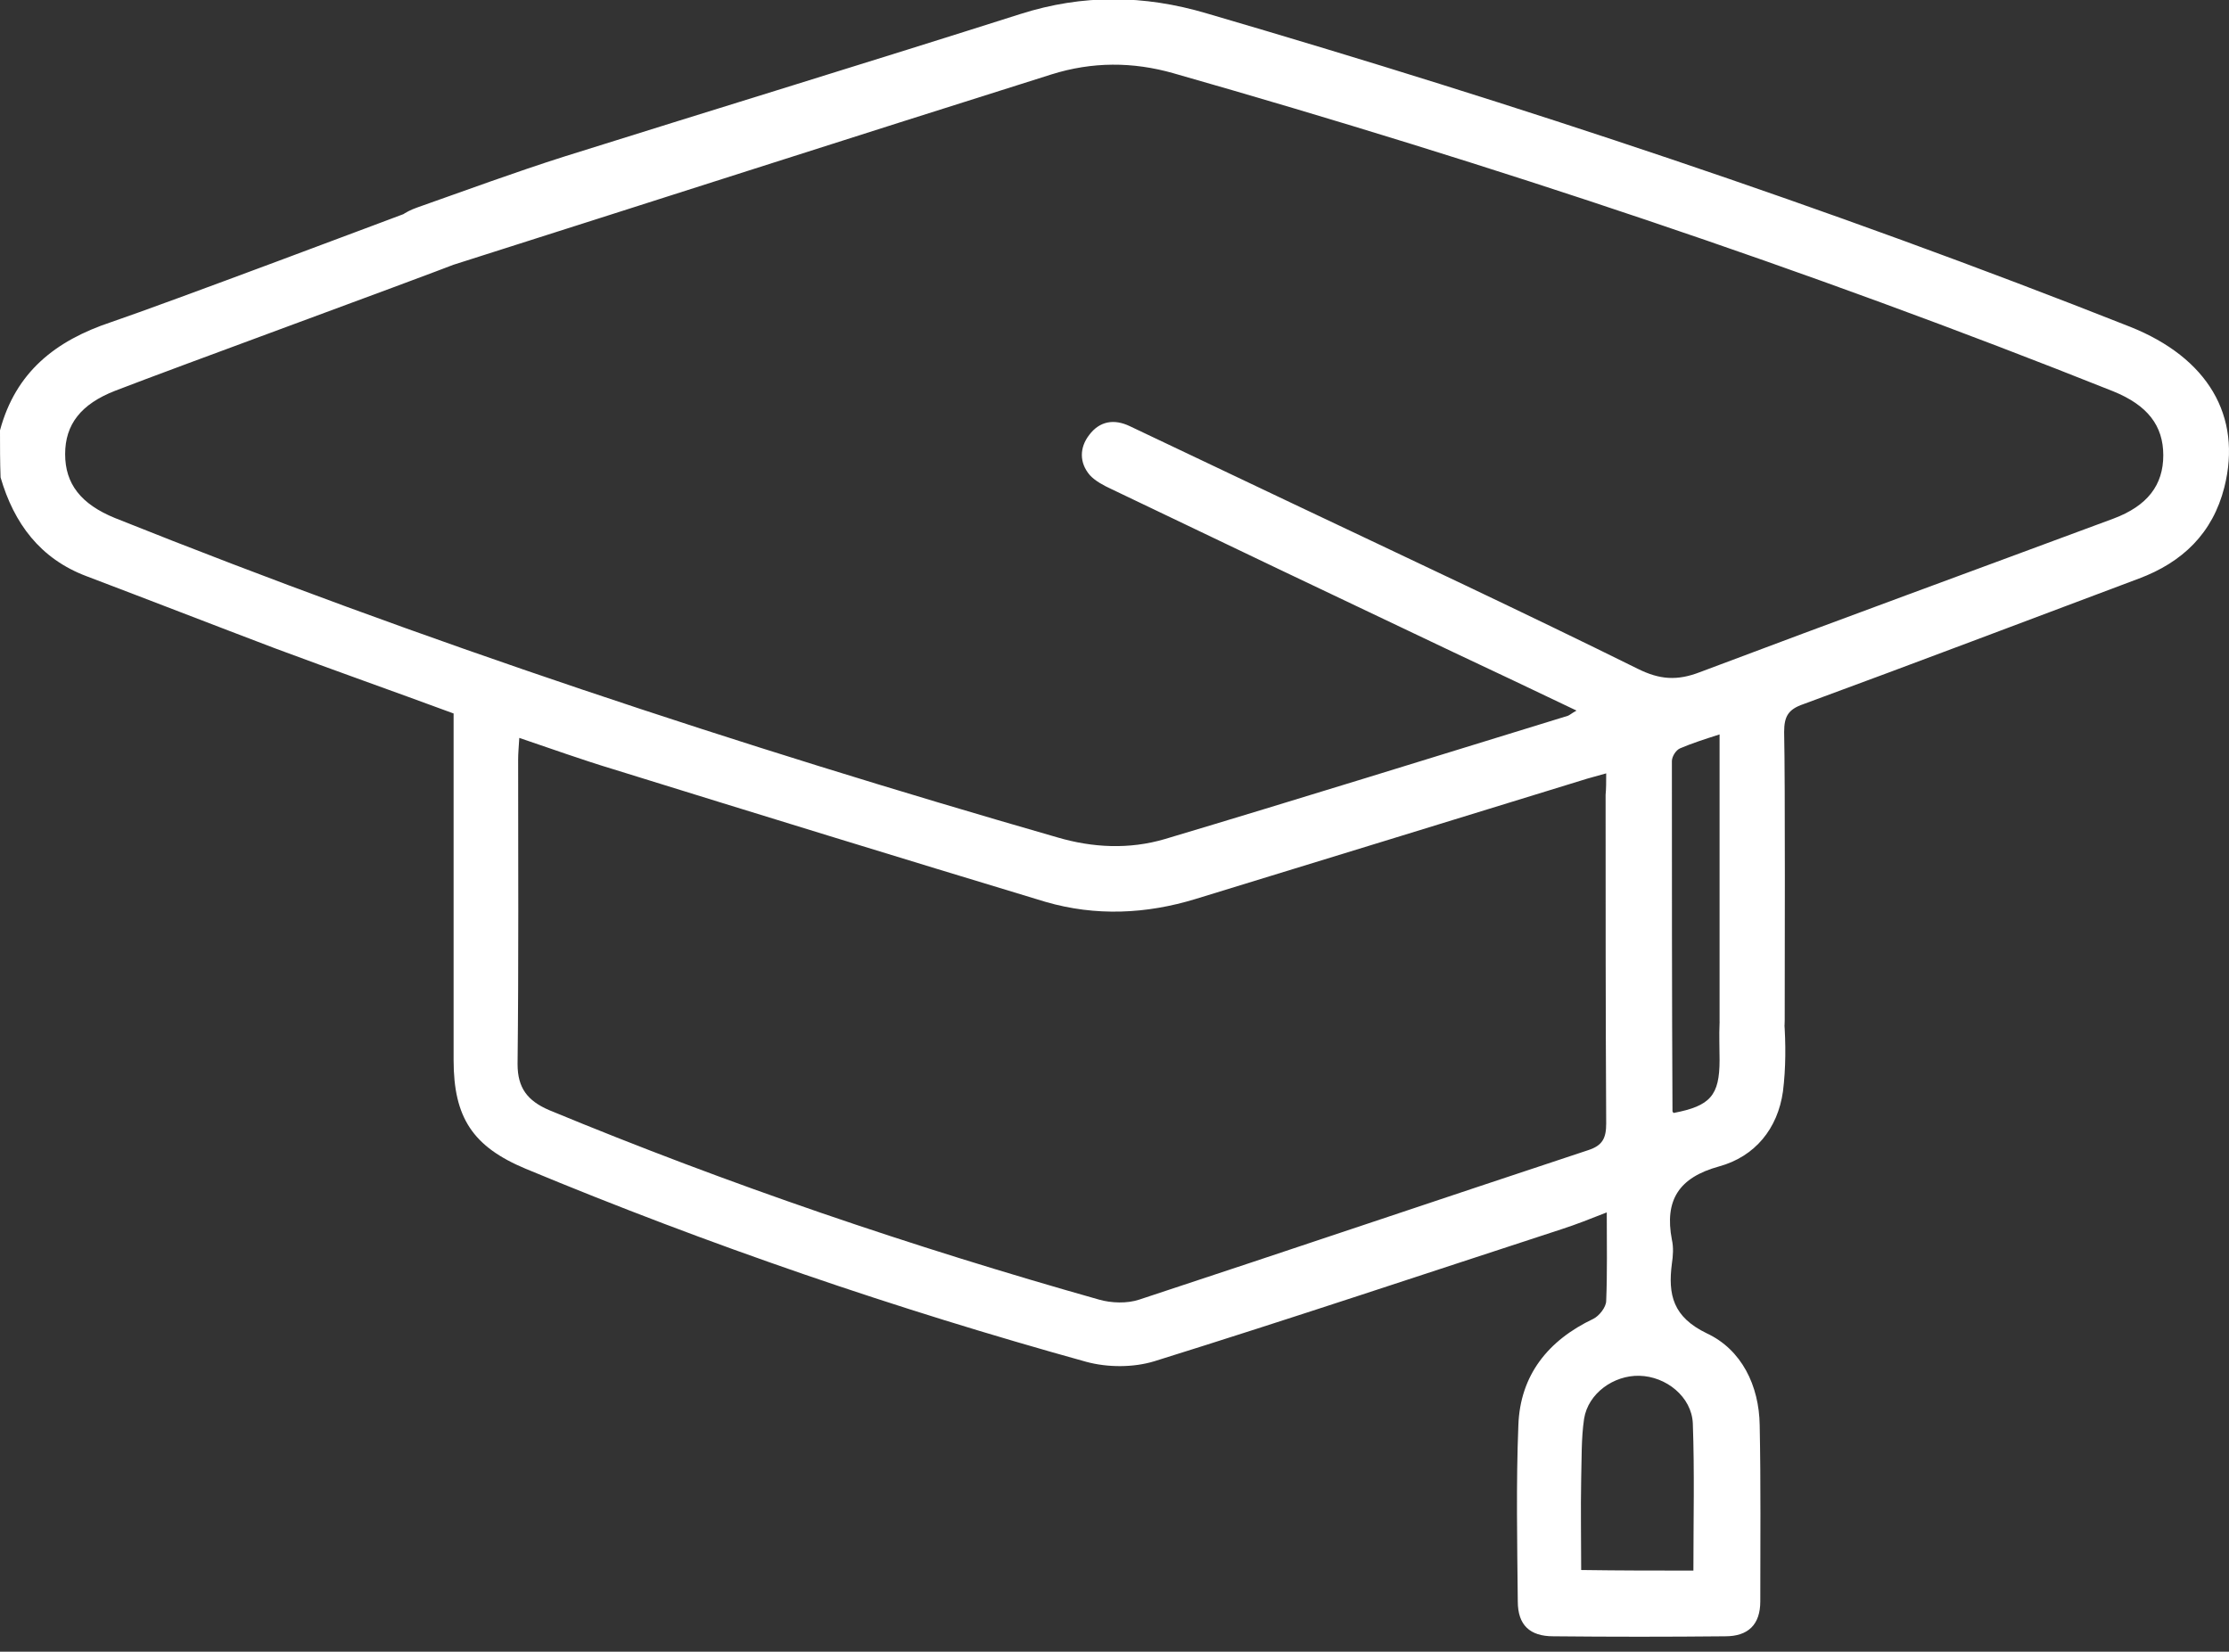 <svg width="112" height="83" viewBox="0 0 112 83" fill="none" xmlns="http://www.w3.org/2000/svg">
<rect x="0" y="0" width="112" height="83" fill="#333333" stroke="none"/>
<path d="M0 21.623C0.789 18.701 2.776 17.123 5.581 16.188C8.415 15.224 19.431 11.074 22.236 10.023C23.522 9.526 24.399 9.818 24.779 10.811C25.158 11.776 24.662 12.594 23.347 13.091C20.249 14.289 8.883 18.438 5.786 19.636C4.062 20.308 3.273 21.331 3.273 22.821C3.273 24.311 4.062 25.334 5.786 26.035C21.272 32.23 37.08 37.46 53.122 42.077C54.904 42.603 56.745 42.69 58.528 42.164C65.277 40.148 72.027 38.044 78.777 35.97C78.865 35.941 78.952 35.853 79.215 35.707C77.082 34.684 75.037 33.72 72.991 32.756C67.264 30.038 61.566 27.321 55.839 24.574C55.459 24.399 55.021 24.165 54.758 23.873C54.232 23.259 54.232 22.499 54.729 21.857C55.255 21.155 55.985 21.038 56.774 21.418C59.492 22.704 62.239 24.019 64.956 25.305C70.742 28.051 76.556 30.769 82.283 33.603C83.394 34.158 84.27 34.217 85.41 33.778C92.306 31.178 99.26 28.636 106.185 26.064C107.909 25.421 108.698 24.369 108.698 22.879C108.698 21.389 107.909 20.366 106.185 19.665C90.728 13.5 74.949 8.24 58.966 3.682C56.92 3.097 54.875 3.097 52.83 3.74C42.632 6.954 32.463 10.227 22.266 13.47C22.207 13.5 22.119 13.529 22.061 13.529C20.834 13.938 19.986 13.646 19.607 12.652C19.227 11.688 19.724 10.87 20.951 10.431C23.434 9.555 25.889 8.649 28.373 7.86C35.999 5.464 43.655 3.127 51.281 0.701C54.407 -0.292 57.476 -0.263 60.631 0.672C76.323 5.26 91.809 10.402 107.033 16.422C110.919 17.97 112.672 20.892 111.766 24.486C111.182 26.795 109.662 28.256 107.471 29.074C101.861 31.178 96.251 33.311 90.611 35.385C89.851 35.648 89.647 35.999 89.647 36.788C89.705 39.301 89.676 48.739 89.676 51.252C89.676 52.625 89.092 53.414 88.069 53.414C87.046 53.443 86.403 52.654 86.403 51.31C86.403 48.856 86.403 39.505 86.403 36.905C85.673 37.139 85.03 37.343 84.416 37.606C84.212 37.694 84.007 38.015 84.007 38.249C84.007 44.122 84.007 49.995 84.037 55.839C84.037 55.868 84.066 55.898 84.095 55.927C85.936 55.576 86.403 55.05 86.403 53.268C86.403 52.654 86.374 52.041 86.403 51.398C86.462 50.434 87.105 49.791 88.01 49.82C88.975 49.82 89.559 50.346 89.647 51.252C89.734 52.45 89.734 53.677 89.588 54.846C89.325 56.716 88.186 58.118 86.374 58.615C84.358 59.17 83.627 60.31 84.007 62.297C84.095 62.677 84.066 63.115 84.007 63.495C83.803 65.073 84.066 66.183 85.76 67.001C87.514 67.82 88.39 69.631 88.419 71.618C88.478 74.569 88.449 77.52 88.449 80.472C88.449 81.641 87.835 82.225 86.696 82.225C83.803 82.254 80.939 82.254 78.046 82.225C76.878 82.225 76.264 81.67 76.264 80.472C76.235 77.52 76.176 74.569 76.293 71.618C76.381 69.105 77.784 67.352 80.063 66.271C80.355 66.125 80.706 65.686 80.706 65.365C80.764 63.962 80.735 62.531 80.735 60.924C79.916 61.245 79.186 61.537 78.456 61.771C71.647 63.992 64.839 66.271 58.002 68.404C56.95 68.725 55.664 68.725 54.583 68.433C44.999 65.774 35.619 62.56 26.415 58.732C23.756 57.622 22.792 56.161 22.792 53.268C22.792 47.862 22.792 42.486 22.792 37.08C22.792 36.671 22.792 36.291 22.792 35.853C19.782 34.742 16.802 33.691 13.821 32.58C10.665 31.382 7.51 30.155 4.354 28.957C2.016 28.08 0.701 26.298 0.029 23.99C0 23.23 0 22.441 0 21.623ZM80.706 38.862C80.209 39.009 79.829 39.096 79.478 39.213C73.021 41.2 66.563 43.187 60.076 45.174C57.593 45.934 55.05 46.051 52.537 45.32C45.291 43.129 38.074 40.908 30.827 38.658C29.278 38.191 27.73 37.635 26.093 37.08C26.064 37.548 26.035 37.869 26.035 38.161C26.035 43.275 26.064 48.359 26.006 53.472C26.006 54.67 26.503 55.313 27.584 55.781C36.613 59.521 45.817 62.648 55.226 65.307C55.839 65.482 56.628 65.511 57.242 65.307C64.781 62.823 72.29 60.281 79.8 57.797C80.53 57.563 80.706 57.183 80.706 56.453C80.676 50.96 80.676 45.437 80.676 39.944C80.706 39.622 80.706 39.301 80.706 38.862ZM85.088 78.923C85.088 76.381 85.147 73.956 85.059 71.53C85.001 70.186 83.715 69.164 82.371 69.134C81.085 69.105 79.8 70.011 79.595 71.297C79.449 72.29 79.478 73.313 79.449 74.335C79.42 75.855 79.449 77.345 79.449 78.894C81.407 78.923 83.189 78.923 85.088 78.923Z" fill="white"/>
</svg>
